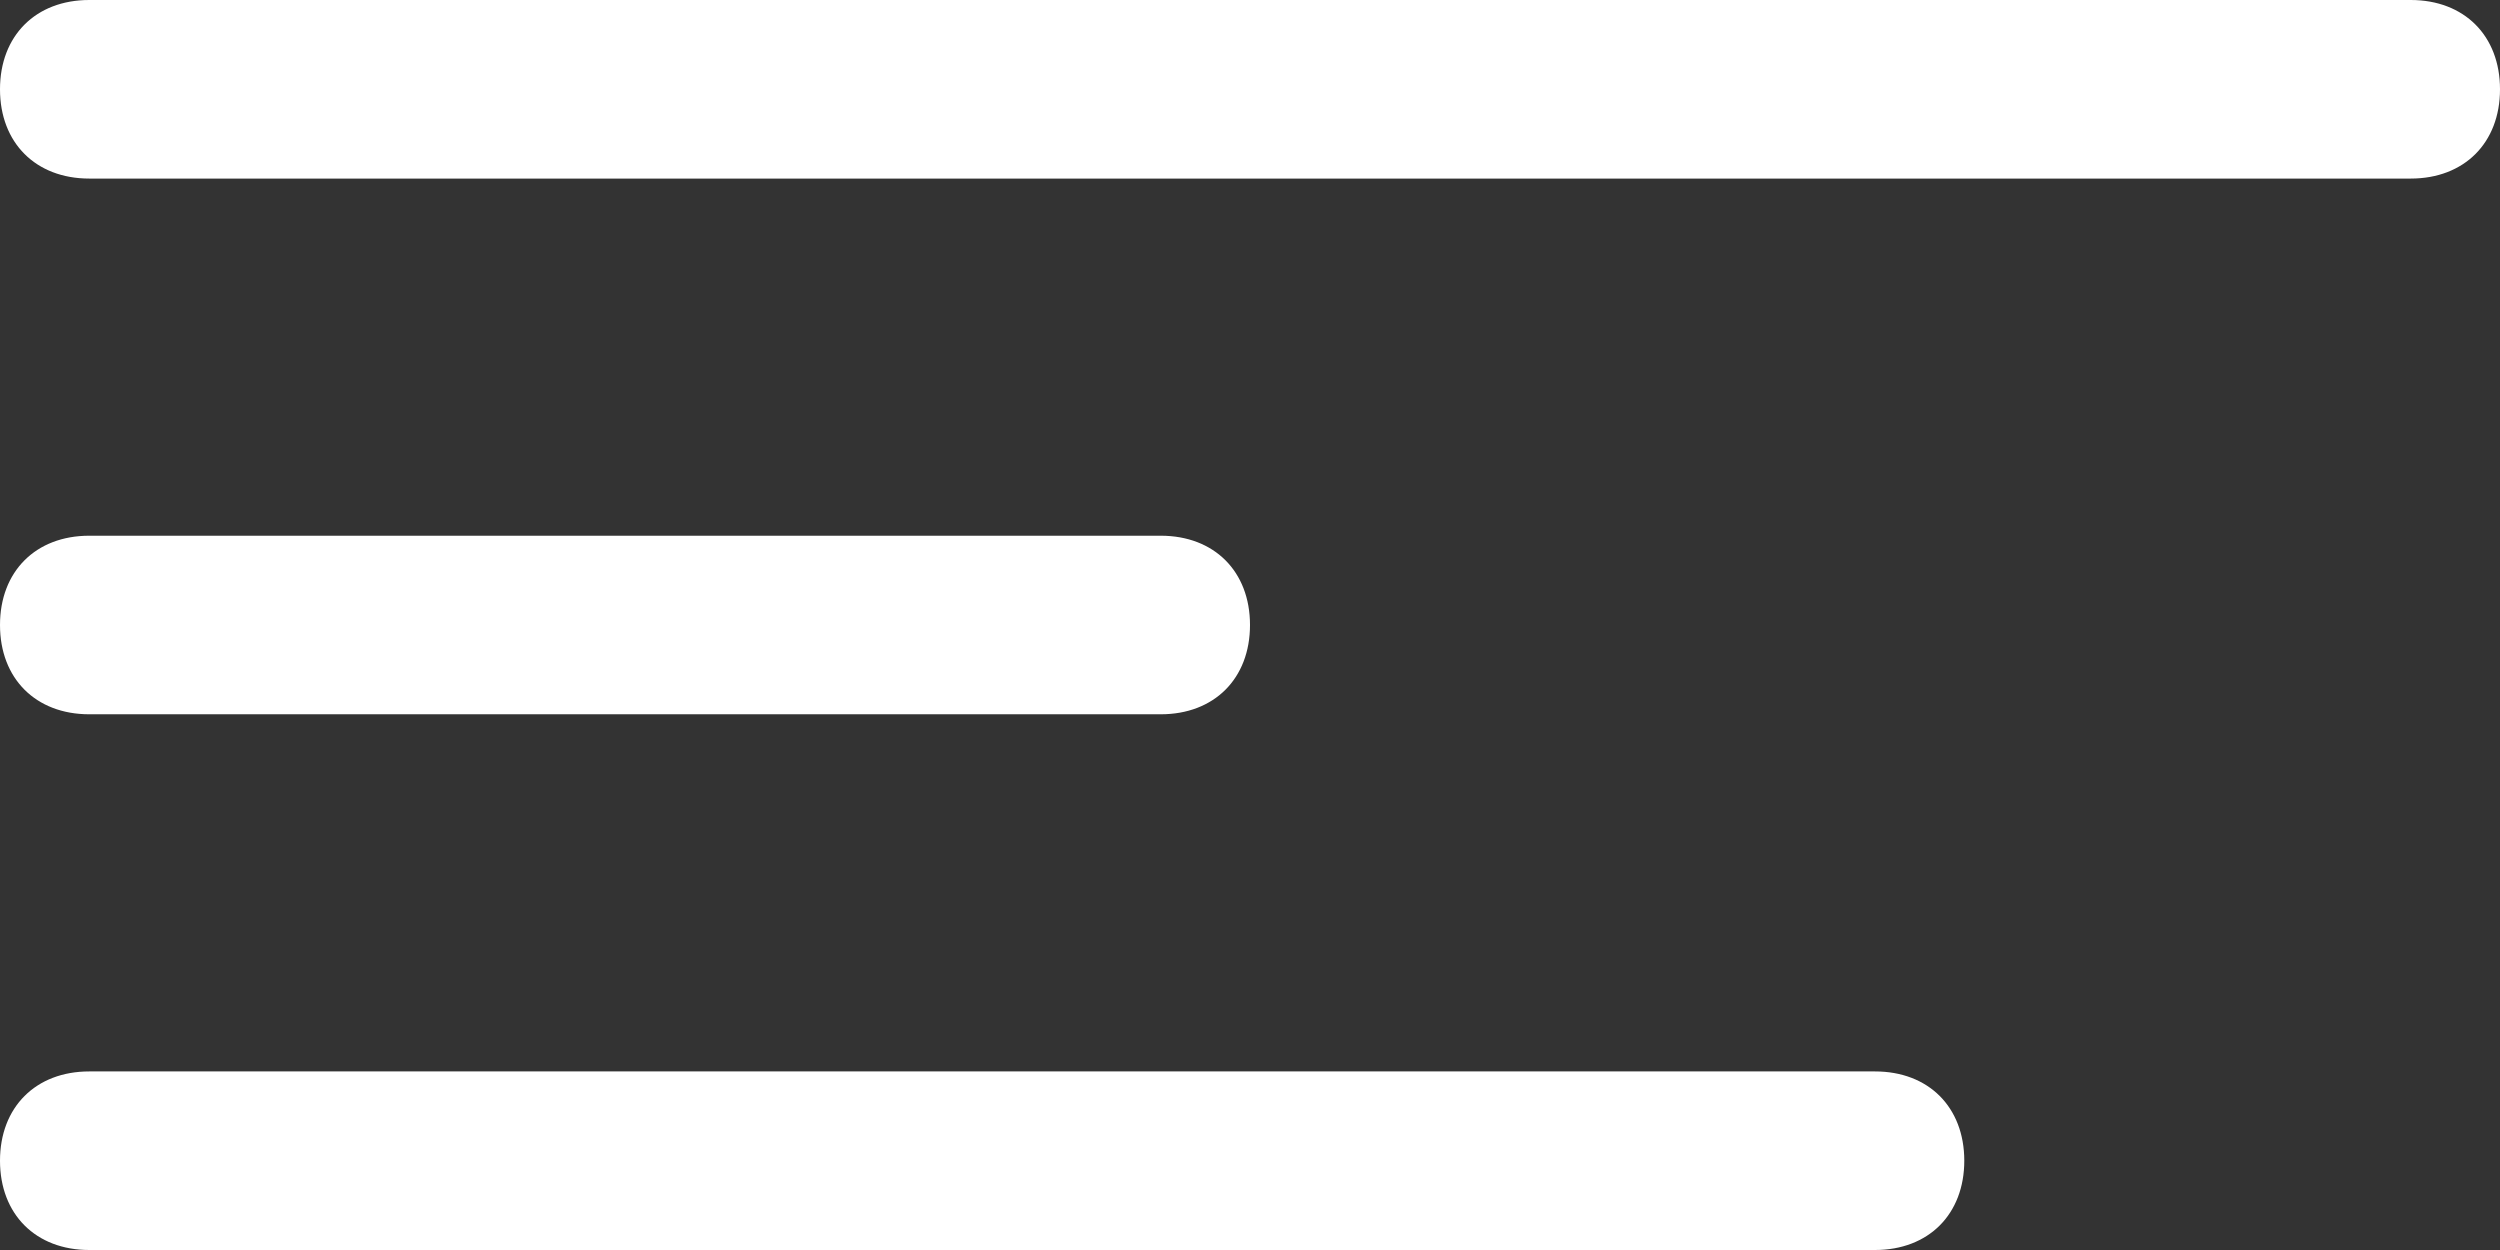<?xml version="1.0" encoding="utf-8"?>
<!-- Generator: Adobe Illustrator 22.0.1, SVG Export Plug-In . SVG Version: 6.00 Build 0)  -->
<svg version="1.1" id="Layer_1" xmlns="http://www.w3.org/2000/svg" xmlns:xlink="http://www.w3.org/1999/xlink" x="0px" y="0px"
	 viewBox="0 0 28 14" style="enable-background:new 0 0 28 14;" xml:space="preserve">
<rect x="0" y="0" width="28" height="14" fill="#333333" stroke="none"/>
<style type="text/css">
	.st0{fill:#FFFFFF;}
</style>
<path class="st0" d="M1,14c-0.6,0-1-0.4-1-1s0.4-1,1-1h20c0.6,0,1,0.4,1,1s-0.4,1-1,1H1z M1,8C0.4,8,0,7.6,0,7s0.4-1,1-1h12
	c0.6,0,1,0.4,1,1s-0.4,1-1,1H1z M1,2C0.4,2,0,1.6,0,1s0.4-1,1-1h26c0.6,0,1,0.4,1,1s-0.4,1-1,1H1z"/>
</svg>
